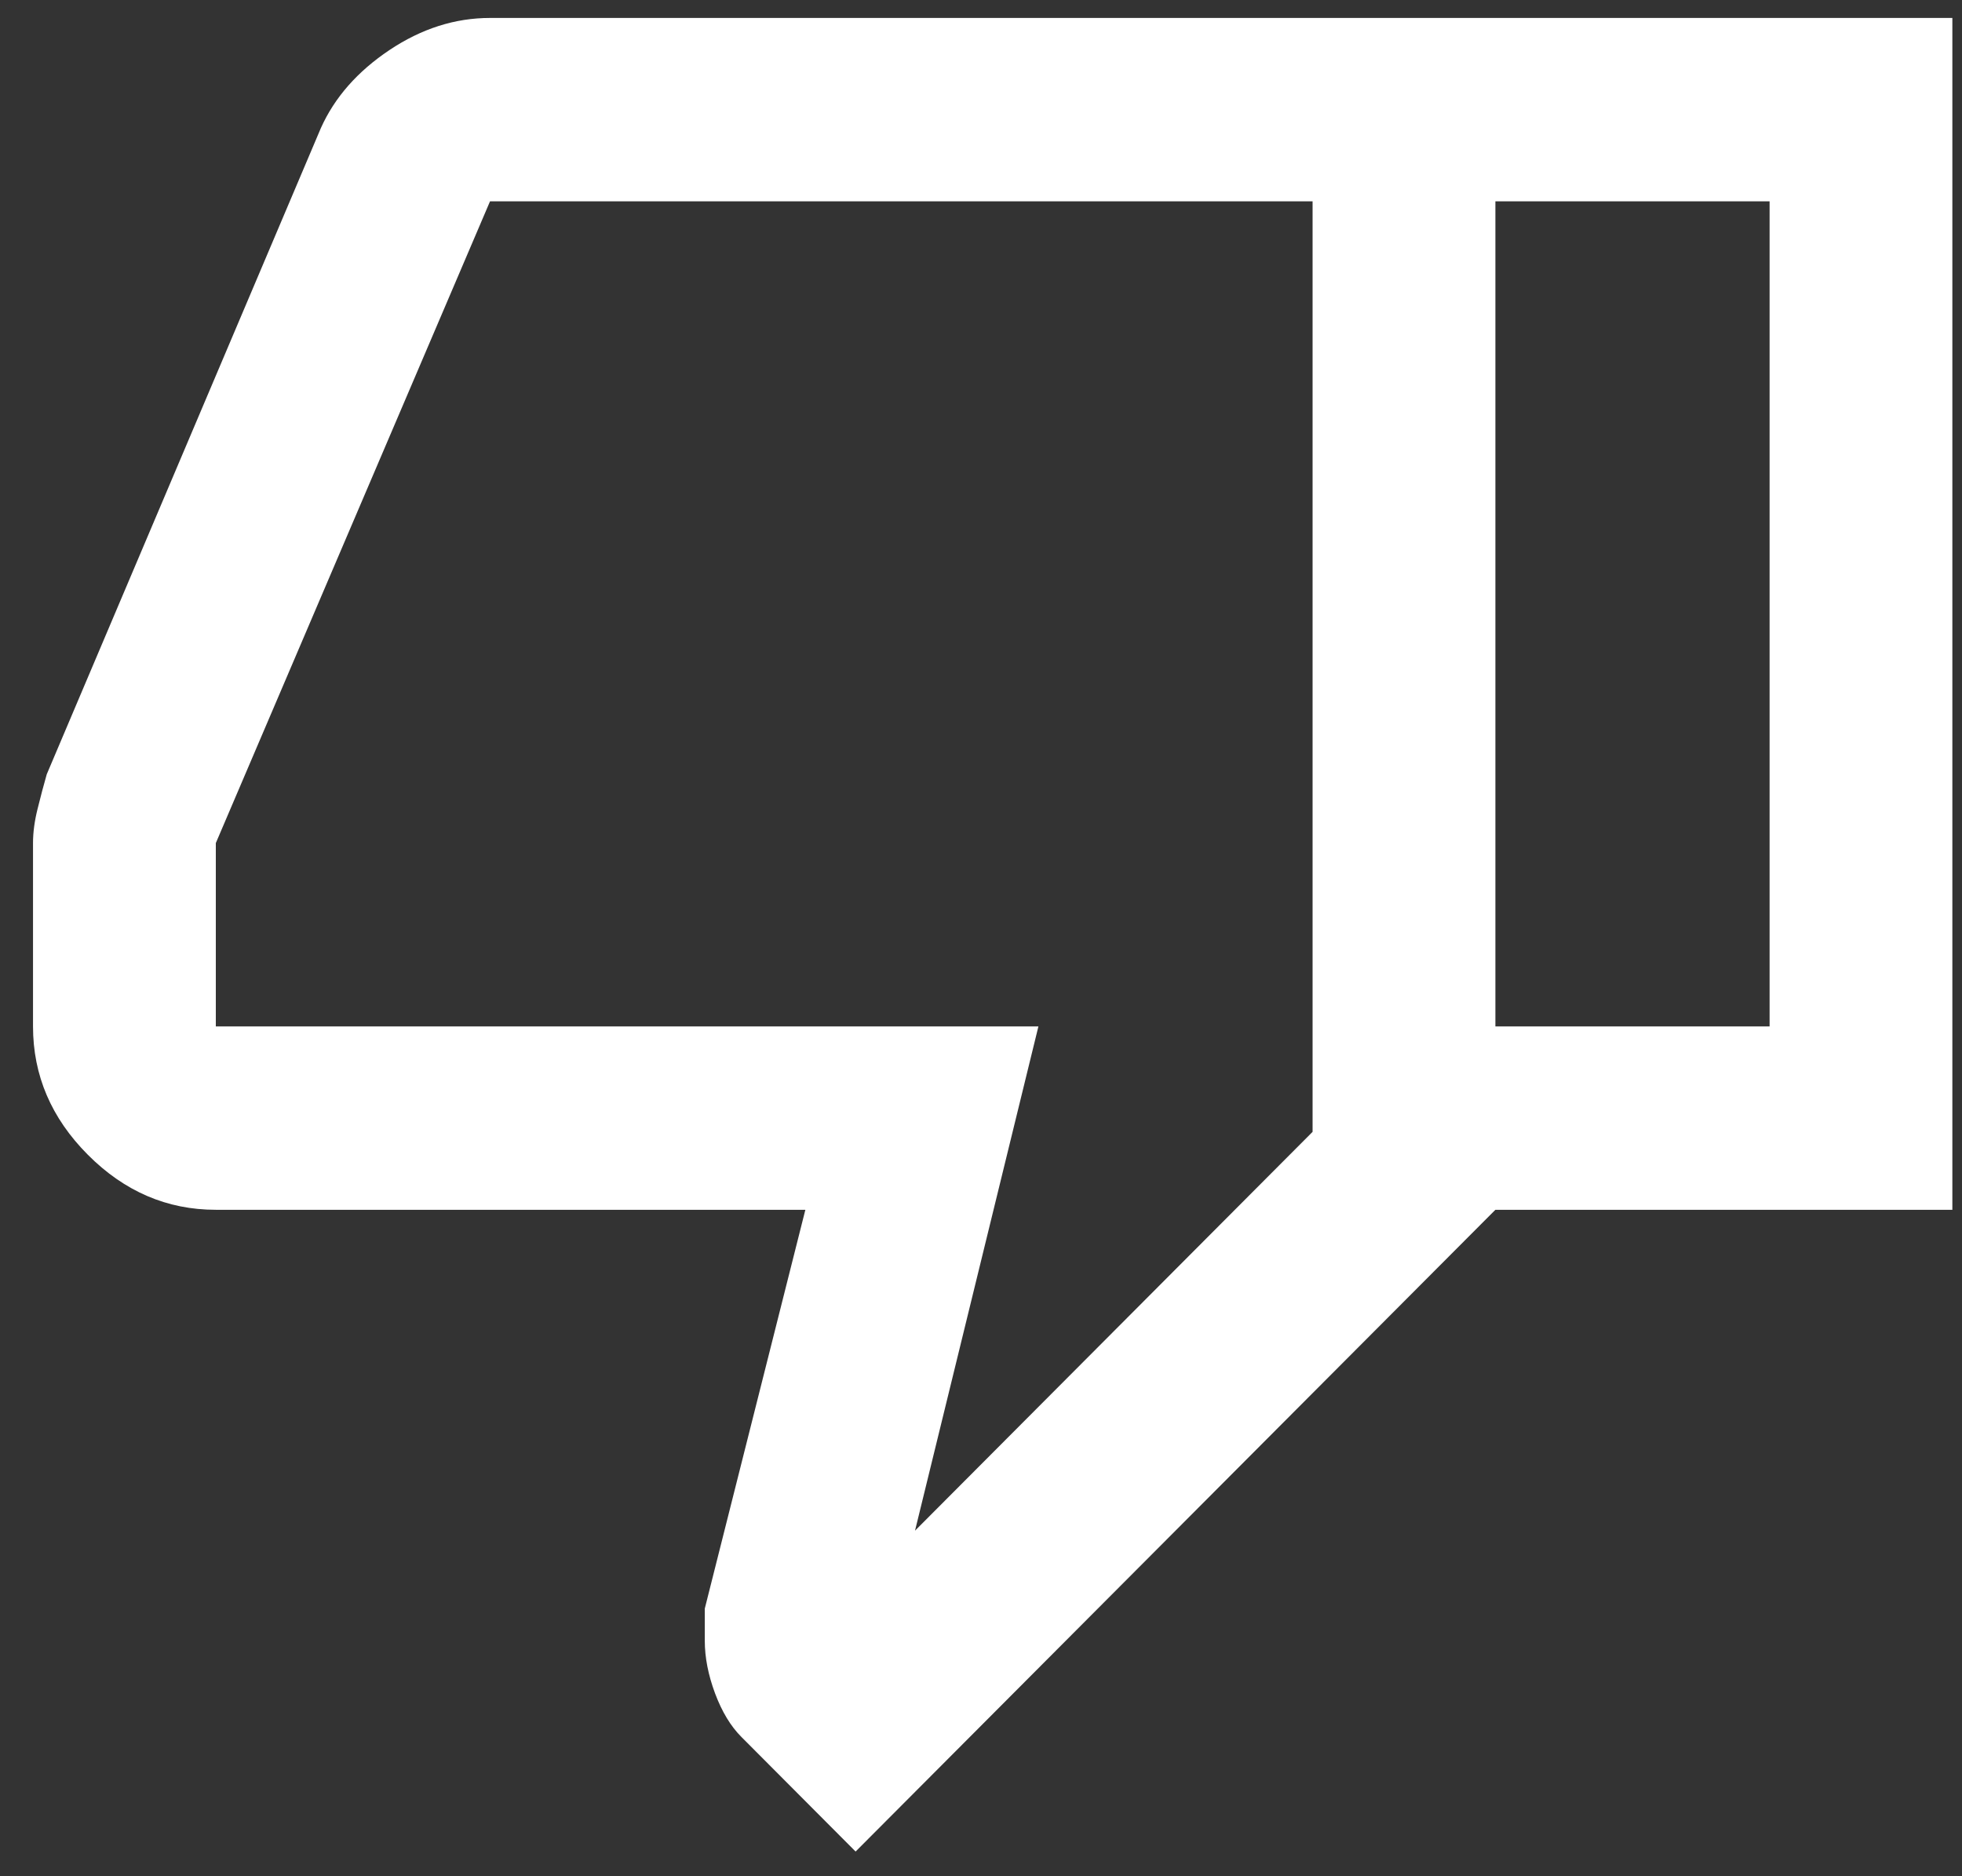 <svg width="46" height="44" viewBox="0 0 46 44" fill="none" xmlns="http://www.w3.org/2000/svg">
<rect x="0" y="0" width="46" height="44" fill="#333333" stroke="none"/>
<path d="M11.489 0.421H35.06V28.371L20.06 43.421L17.382 40.733C17.132 40.483 16.926 40.142 16.765 39.712C16.605 39.282 16.524 38.87 16.524 38.476V37.723L18.882 28.371H5.06C3.917 28.371 2.917 27.941 2.06 27.081C1.203 26.221 0.774 25.218 0.774 24.071V19.771C0.774 19.52 0.81 19.251 0.882 18.965C0.953 18.678 1.024 18.409 1.096 18.158L7.524 3.001C7.846 2.284 8.382 1.675 9.132 1.173C9.882 0.672 10.667 0.421 11.489 0.421ZM30.774 4.721H11.489L5.06 19.771V24.071H24.346L21.453 35.896L30.774 26.543V4.721ZM35.06 28.371V24.071H41.489V4.721H35.06V0.421H45.774V28.371H35.06Z" fill="white"/>
</svg>

